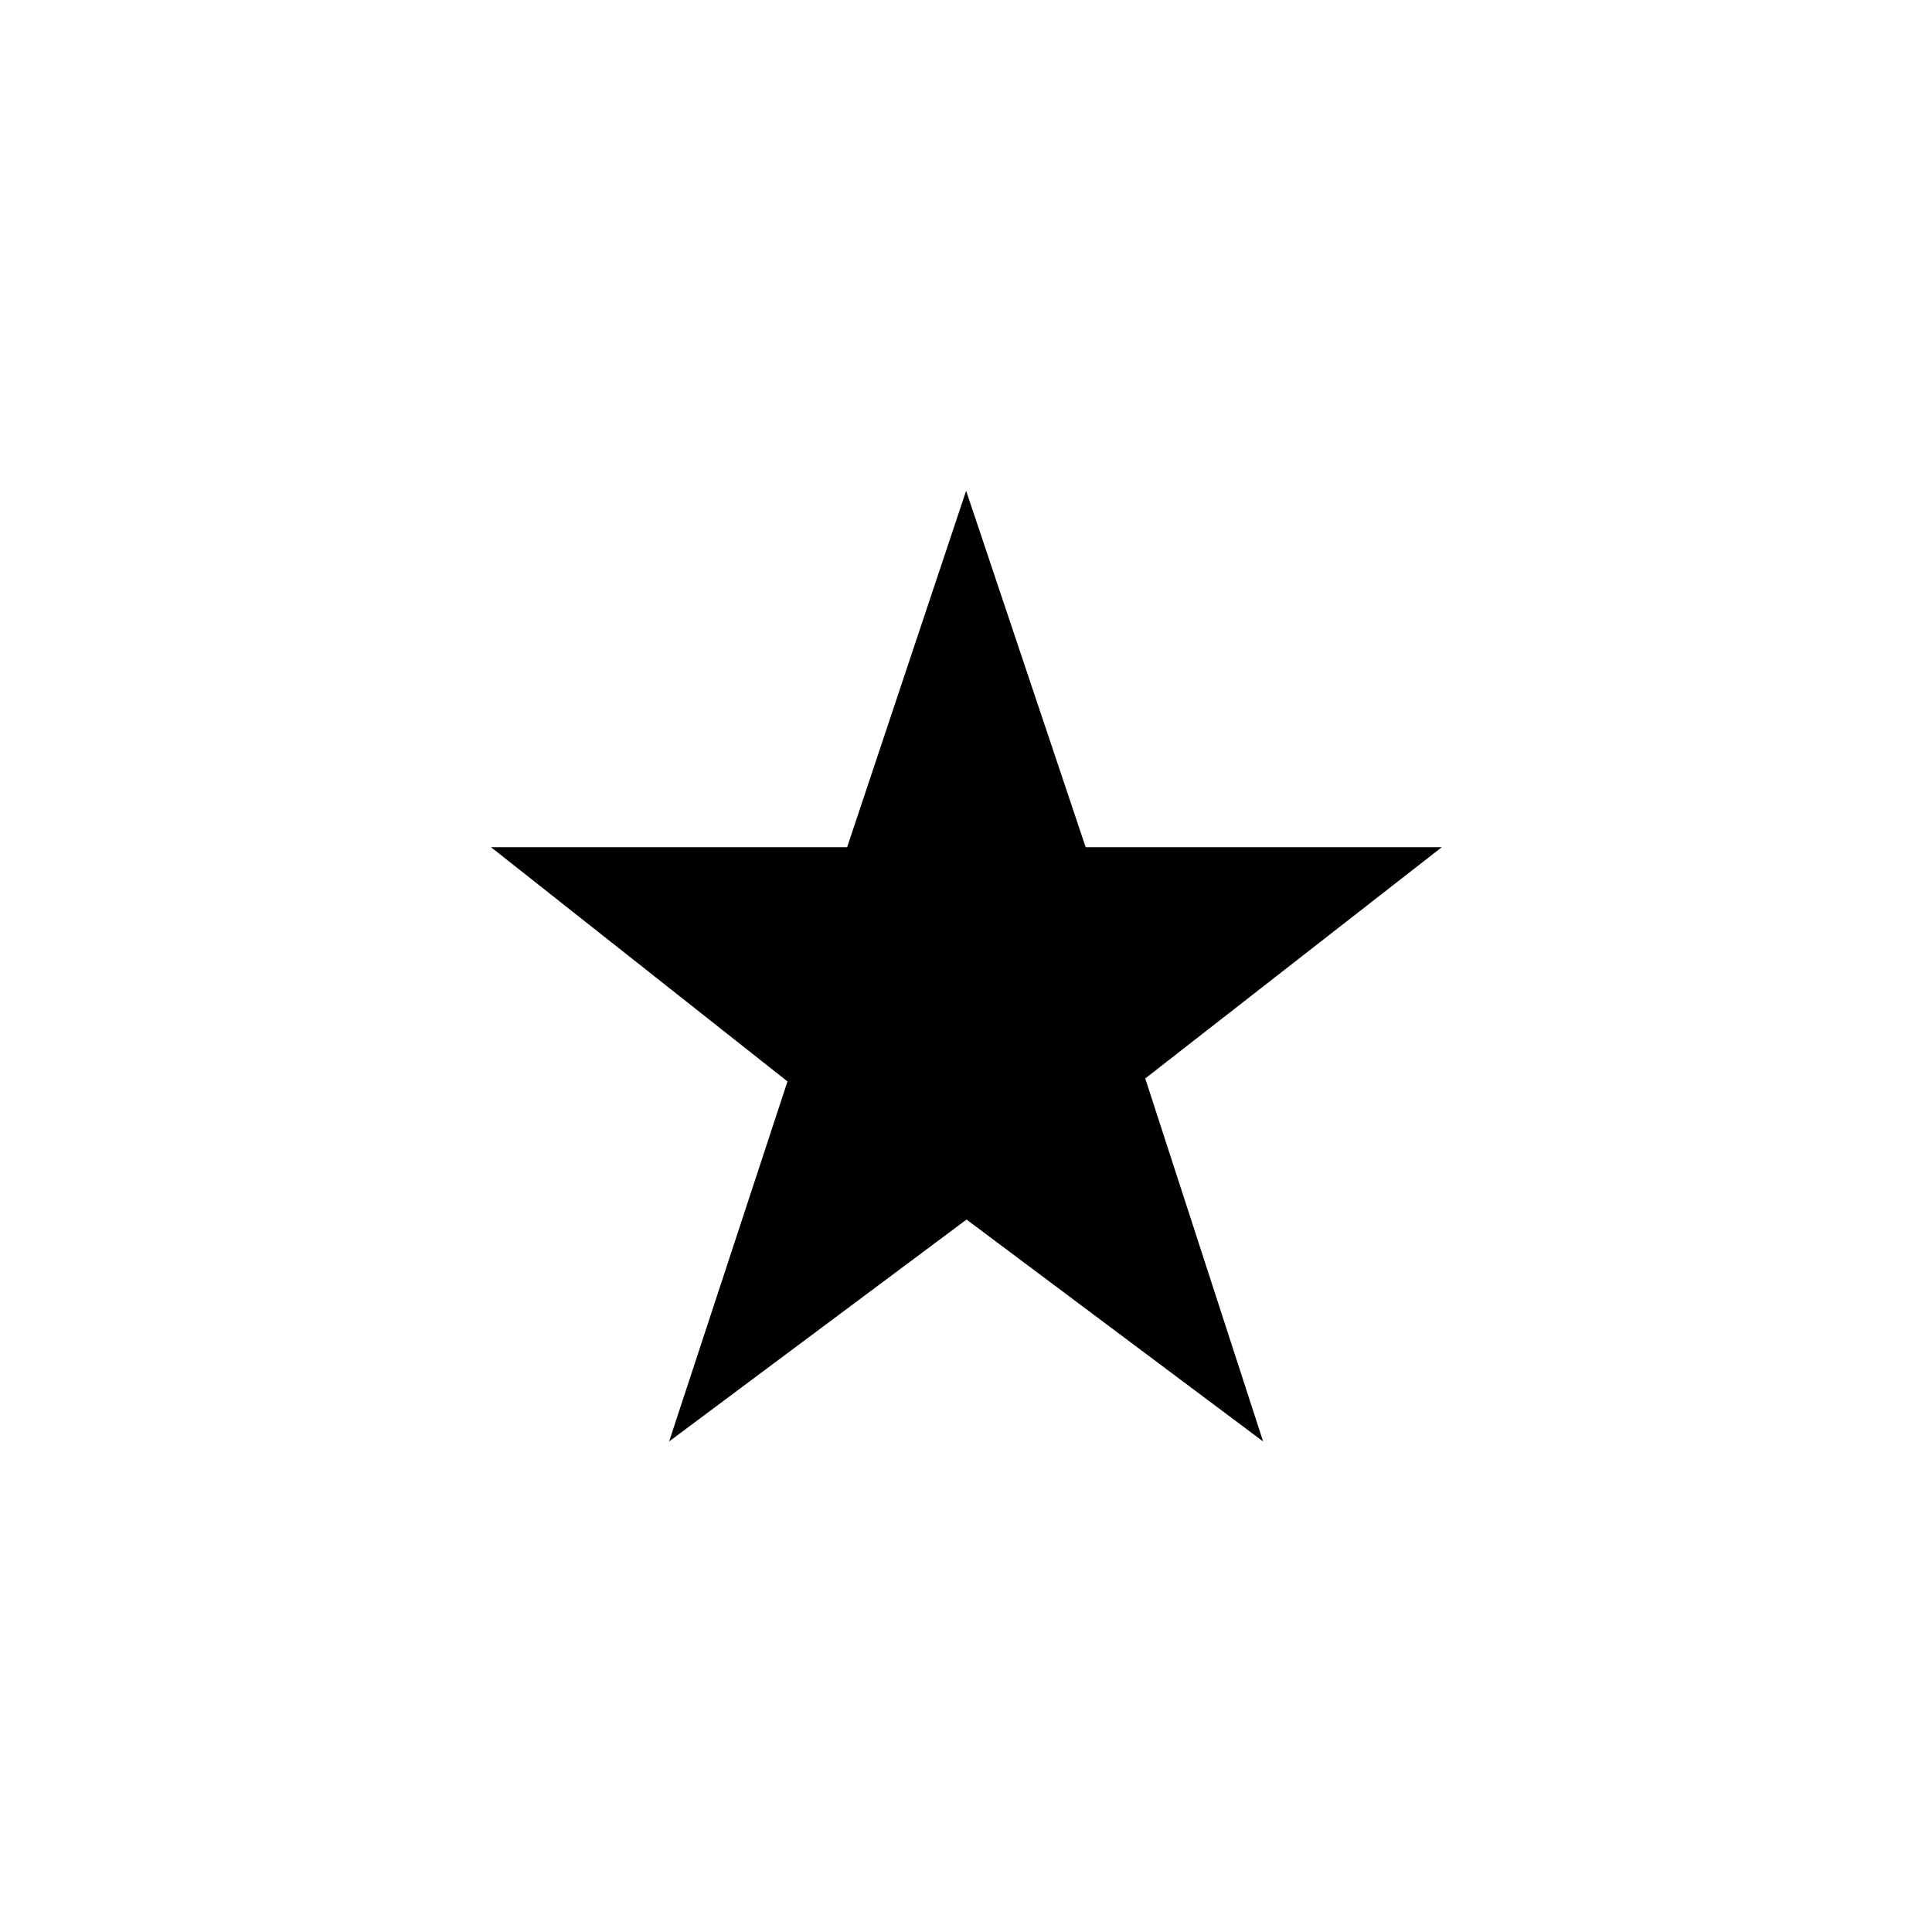 <?xml version="1.0" encoding="UTF-8"?>
<!-- The Best Svg Icon site in the world: iconSvg.co, Visit us! https://iconsvg.co -->
<svg fill="#000000" width="800px" height="800px" version="1.1" viewBox="144 144 512 512" xmlns="http://www.w3.org/2000/svg">
 <path d="m368.5 368.51h-94.387l78.578 62.078-31.363 95.41 78.816-58.805 78.594 58.805-31.234-96.195 78.594-61.293h-94.387l-31.676-94.449z"/>
</svg>